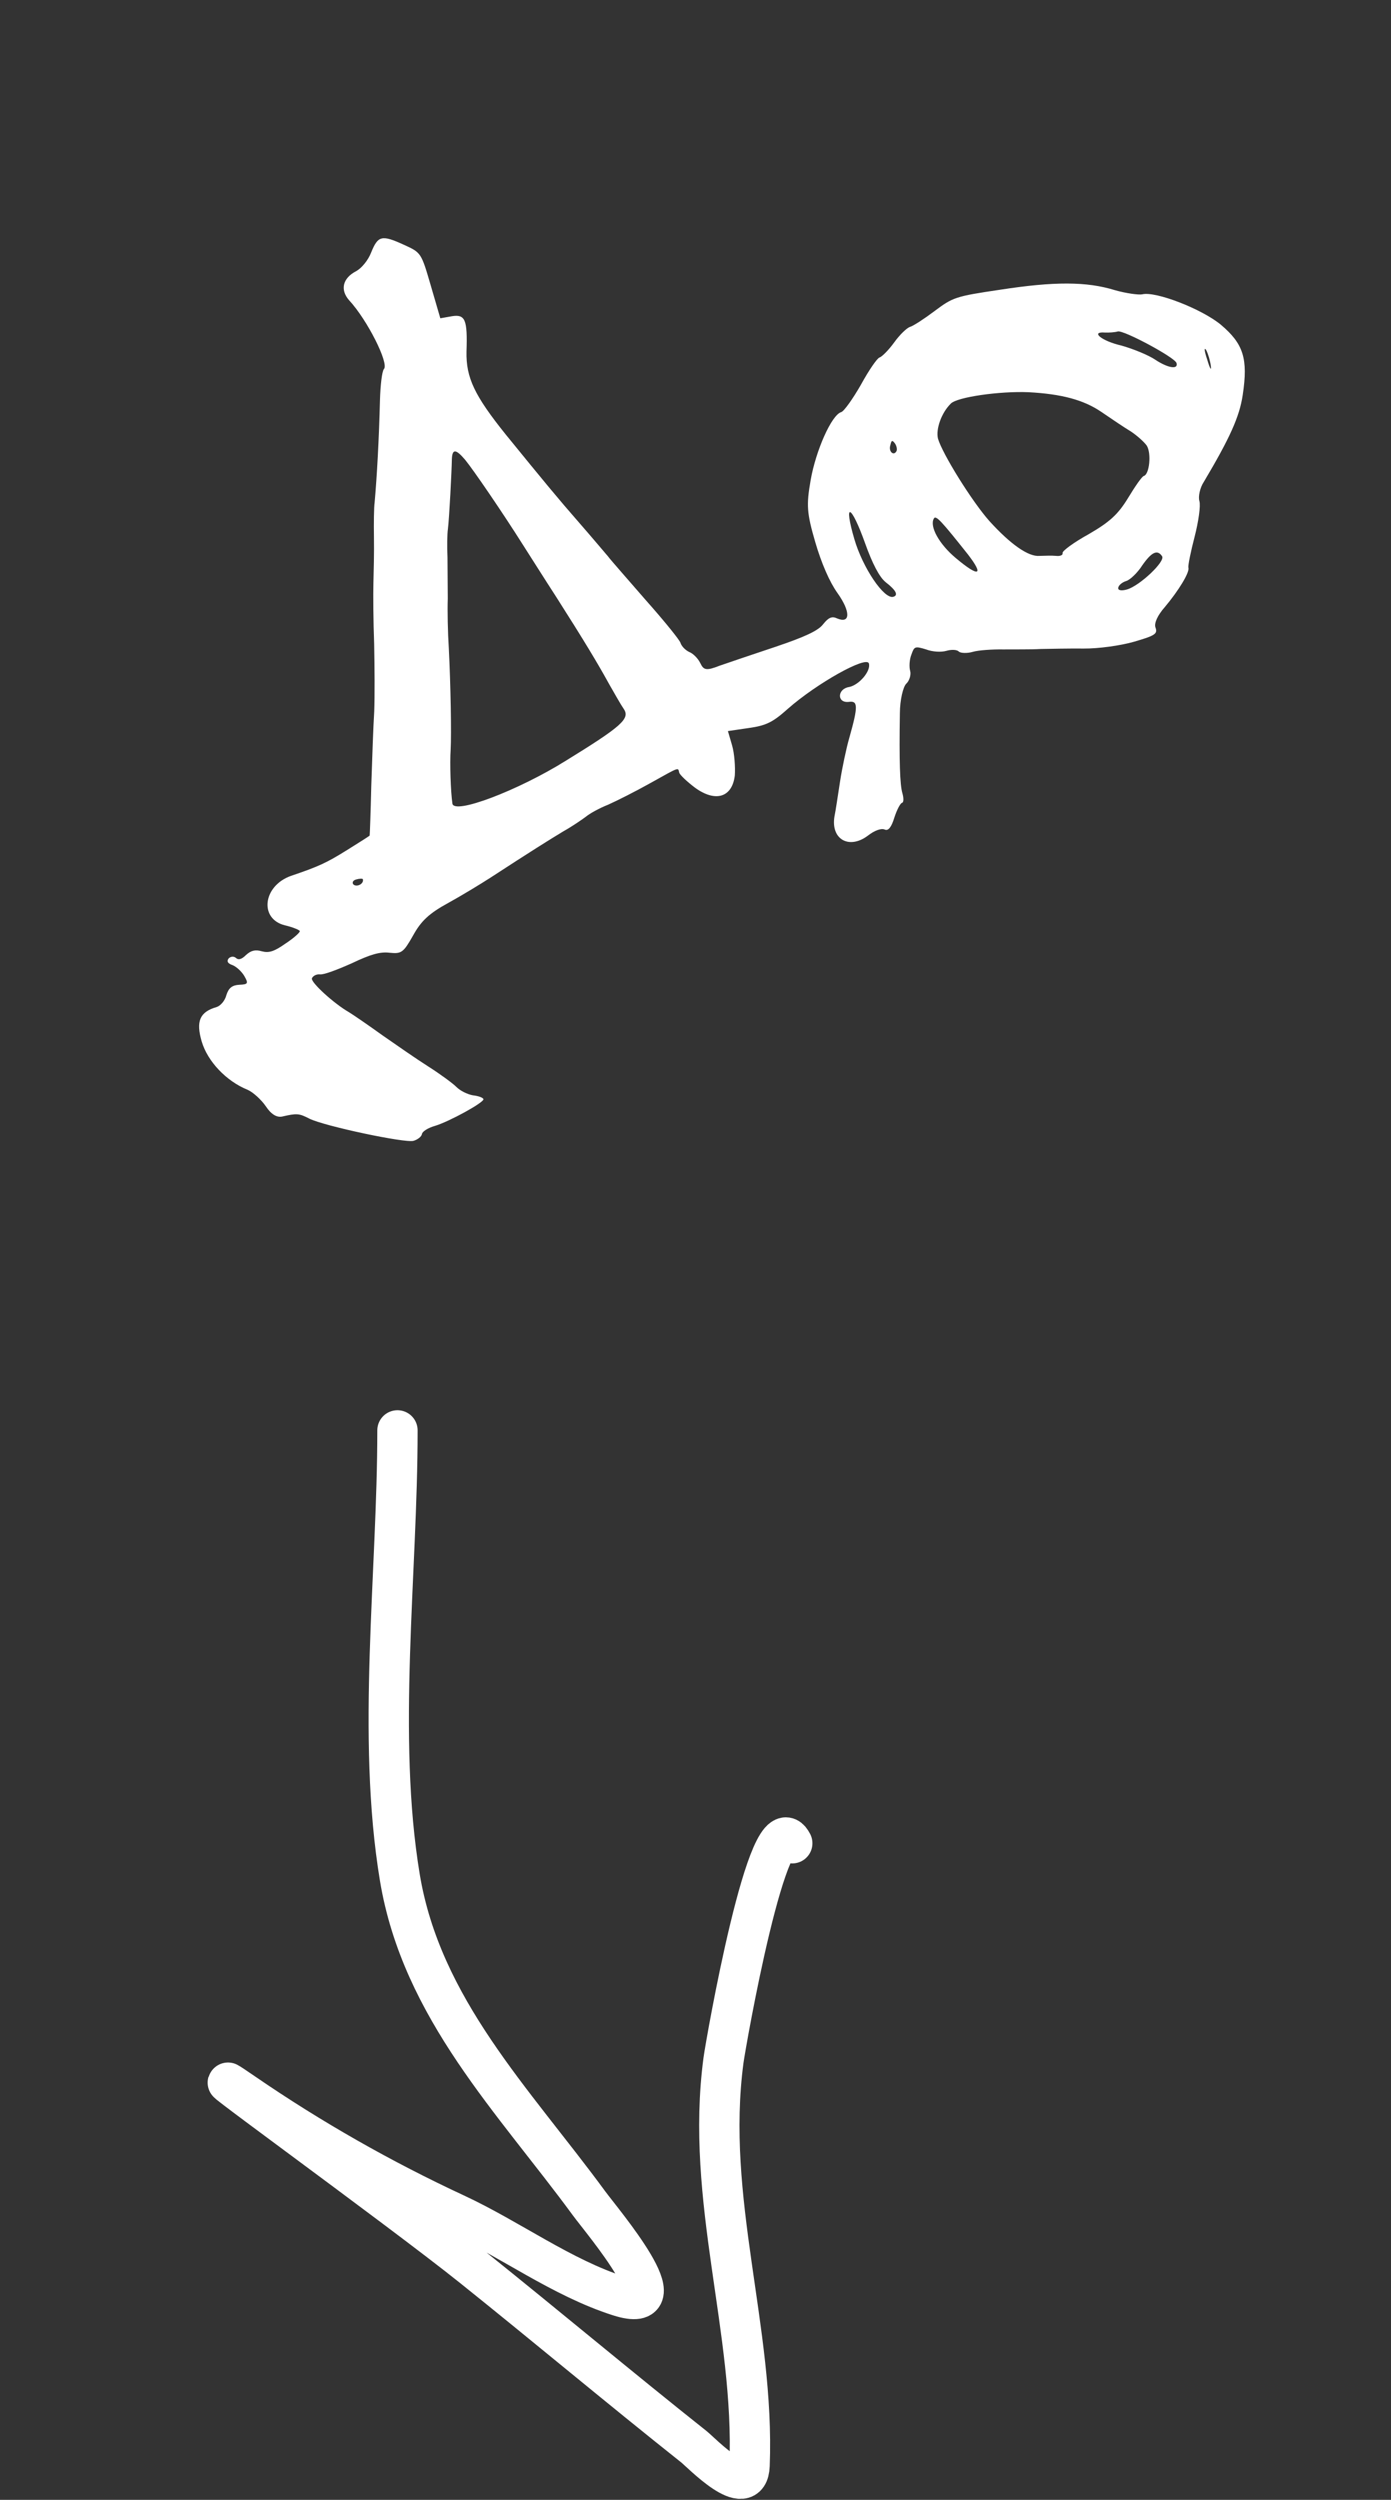 <?xml version="1.0" encoding="UTF-8"?> <svg xmlns="http://www.w3.org/2000/svg" width="69" height="124" viewBox="0 0 69 124" fill="none"><rect x="0" y="0" width="69" height="124" fill="#333333" stroke="none"/> <path d="M18.412 12.521C18.266 12.909 17.931 13.308 17.67 13.449C16.996 13.796 16.863 14.374 17.314 14.889C18.226 15.873 19.309 18.036 19.044 18.307C18.948 18.421 18.869 19.112 18.848 19.851C18.799 21.827 18.698 23.624 18.583 24.929C18.548 25.176 18.538 25.955 18.55 26.663C18.563 27.37 18.537 28.391 18.523 28.934C18.509 29.477 18.517 30.832 18.56 31.94C18.583 33.054 18.591 34.56 18.564 35.28C18.517 36.005 18.461 37.659 18.417 38.986C18.388 40.288 18.345 41.4 18.337 41.445C18.323 41.471 17.814 41.792 17.23 42.156C16.191 42.804 15.811 42.979 14.439 43.444C13.033 43.941 12.846 45.59 14.143 45.901C14.513 45.988 14.854 46.125 14.872 46.185C14.889 46.244 14.584 46.527 14.168 46.799C13.596 47.203 13.338 47.279 12.988 47.187C12.658 47.089 12.44 47.153 12.202 47.373C11.985 47.587 11.826 47.633 11.706 47.517C11.591 47.421 11.447 47.442 11.345 47.536C11.235 47.676 11.29 47.79 11.529 47.871C11.722 47.944 11.988 48.19 12.117 48.41C12.332 48.779 12.304 48.83 11.878 48.847C11.517 48.866 11.342 49.003 11.23 49.359C11.161 49.638 10.935 49.898 10.736 49.955C9.902 50.199 9.715 50.663 10.004 51.656C10.294 52.649 11.226 53.628 12.276 54.054C12.547 54.169 12.958 54.545 13.181 54.868C13.454 55.284 13.736 55.439 14 55.383C14.726 55.215 14.837 55.225 15.344 55.487C16.076 55.855 20.096 56.709 20.512 56.588C20.711 56.53 20.906 56.387 20.931 56.25C20.956 56.114 21.25 55.941 21.568 55.849C22.263 55.646 24.028 54.679 23.981 54.52C23.958 54.441 23.719 54.359 23.452 54.33C23.179 54.28 22.826 54.103 22.643 53.919C22.46 53.735 21.829 53.272 21.248 52.903C20.666 52.534 19.639 51.821 18.963 51.349C18.282 50.859 17.554 50.359 17.318 50.213C16.568 49.785 15.423 48.739 15.47 48.532C15.521 48.409 15.688 48.317 15.864 48.331C16.046 48.364 16.743 48.096 17.449 47.782C18.376 47.34 18.852 47.201 19.321 47.258C19.921 47.32 20.009 47.251 20.493 46.399C20.887 45.681 21.294 45.303 22.223 44.795C22.891 44.428 23.842 43.849 24.332 43.533C26.305 42.247 27.271 41.642 27.967 41.223C28.375 40.997 28.859 40.661 29.054 40.518C29.244 40.355 29.745 40.08 30.17 39.913C30.59 39.726 31.511 39.263 32.233 38.859C33.771 38.001 33.618 38.067 33.693 38.325C33.728 38.444 34.082 38.772 34.47 39.068C35.483 39.807 36.317 39.564 36.45 38.469C36.479 38.051 36.432 37.375 36.316 36.978L36.108 36.263L37.141 36.112C38.01 35.988 38.33 35.83 39.082 35.158C40.504 33.903 42.985 32.511 43.101 32.909C43.211 33.286 42.615 33.977 42.127 34.076C41.528 34.165 41.501 34.884 42.106 34.815C42.56 34.748 42.576 35.023 42.13 36.597C41.98 37.115 41.772 38.103 41.668 38.78C41.563 39.457 41.449 40.245 41.393 40.498C41.206 41.63 42.11 42.142 43.032 41.464C43.383 41.189 43.715 41.071 43.889 41.149C44.062 41.228 44.22 41.031 44.362 40.559C44.488 40.177 44.651 39.849 44.75 39.82C44.83 39.797 44.831 39.581 44.762 39.343C44.64 38.926 44.6 37.752 44.638 35.37C44.642 34.722 44.798 34.073 44.948 33.922C45.117 33.765 45.201 33.46 45.149 33.282C45.091 33.083 45.111 32.71 45.212 32.465C45.352 32.058 45.392 32.047 45.935 32.212C46.252 32.335 46.689 32.358 46.947 32.283C47.186 32.213 47.467 32.218 47.561 32.319C47.65 32.401 47.977 32.414 48.255 32.333C48.532 32.252 49.208 32.205 49.771 32.214C50.308 32.208 51.152 32.221 51.618 32.192C52.089 32.184 53.052 32.162 53.765 32.17C54.478 32.177 55.597 32.023 56.252 31.832C57.285 31.531 57.432 31.445 57.319 31.133C57.236 30.92 57.421 30.521 57.777 30.116C58.449 29.317 59.02 28.396 58.951 28.157C58.922 28.058 59.066 27.369 59.258 26.624C59.45 25.878 59.564 25.09 59.495 24.852C59.431 24.633 59.52 24.198 59.714 23.904C61 21.74 61.486 20.672 61.645 19.591C61.916 17.788 61.682 17.058 60.566 16.112C59.627 15.33 57.317 14.43 56.656 14.601C56.472 14.634 55.866 14.552 55.303 14.393C53.906 13.96 52.289 13.957 49.609 14.372C47.378 14.7 47.264 14.754 46.362 15.427C45.85 15.813 45.306 16.166 45.148 16.212C44.989 16.258 44.635 16.598 44.359 16.981C44.083 17.363 43.749 17.697 43.63 17.732C43.511 17.767 43.102 18.36 42.709 19.078C42.309 19.777 41.867 20.402 41.728 20.442C41.251 20.581 40.471 22.339 40.212 23.815C39.995 25.064 40.02 25.445 40.442 26.895C40.744 27.928 41.147 28.866 41.545 29.419C42.203 30.347 42.187 30.956 41.523 30.675C41.273 30.554 41.1 30.626 40.832 30.963C40.583 31.294 39.878 31.607 38.485 32.078C37.385 32.442 36.132 32.872 35.701 33.019C35.043 33.276 34.906 33.251 34.737 32.891C34.627 32.664 34.382 32.413 34.188 32.34C33.989 32.247 33.8 32.043 33.754 31.884C33.713 31.745 32.938 30.786 32.04 29.776C31.162 28.761 30.296 27.785 30.153 27.59C29.99 27.4 29.364 26.656 28.749 25.951C27.682 24.732 26.982 23.881 25.068 21.529C23.543 19.625 23.112 18.737 23.141 17.435C23.195 15.846 23.074 15.58 22.416 15.686L21.842 15.788L21.367 14.159C20.892 12.531 20.892 12.531 20.024 12.137C18.93 11.637 18.751 11.69 18.412 12.521ZM23.069 22.802C23.47 23.288 24.933 25.426 25.977 27.083C26.292 27.573 27.014 28.72 27.602 29.627C28.992 31.808 29.663 32.927 30.214 33.93C30.478 34.392 30.791 34.947 30.939 35.162C31.275 35.647 30.828 36.035 28.033 37.756C25.68 39.218 22.519 40.42 22.442 39.86C22.354 39.261 22.309 37.852 22.354 37.192C22.397 36.382 22.356 34.023 22.263 32.154C22.213 31.392 22.19 30.278 22.212 29.69C22.209 29.087 22.204 28.183 22.198 27.646C22.172 27.115 22.183 26.487 22.219 26.239C22.284 25.725 22.407 23.34 22.415 22.777C22.435 22.254 22.611 22.267 23.069 22.802ZM55.448 16.441C55.726 16.36 58.279 17.728 58.36 18.006C58.459 18.343 57.938 18.258 57.325 17.855C56.974 17.612 56.194 17.301 55.631 17.142C54.638 16.914 54.067 16.434 54.817 16.496C55.014 16.503 55.289 16.487 55.448 16.441ZM51.027 19.455C52.647 19.543 53.742 19.827 54.629 20.43C55.114 20.763 55.784 21.214 56.098 21.403C56.391 21.597 56.74 21.905 56.883 22.101C57.124 22.483 57.019 23.526 56.741 23.608C56.641 23.637 56.309 24.121 55.96 24.697C55.464 25.51 55.057 25.887 54.007 26.495C53.264 26.906 52.679 27.335 52.708 27.435C52.737 27.534 52.584 27.6 52.382 27.573C52.16 27.551 51.799 27.57 51.563 27.574C51.018 27.626 50.126 27.002 49.076 25.843C48.21 24.867 46.748 22.513 46.528 21.758C46.414 21.295 46.694 20.481 47.163 20.021C47.477 19.692 49.609 19.394 51.027 19.455ZM60.063 18.156C60.098 18.425 60.012 18.278 59.885 17.841C59.738 17.41 59.719 17.2 59.831 17.361C59.929 17.548 60.033 17.906 60.063 18.156ZM44.469 22.38C44.328 22.637 44.062 22.391 44.166 22.081C44.221 21.827 44.261 21.816 44.404 22.011C44.484 22.138 44.511 22.303 44.469 22.38ZM42.914 26.95C43.27 27.946 43.617 28.62 43.928 28.874C44.456 29.281 44.571 29.527 44.313 29.603C43.856 29.736 42.796 28.17 42.379 26.74C41.829 24.853 42.216 24.998 42.914 26.95ZM48.006 27.491C48.836 28.564 48.558 28.645 47.416 27.685C46.591 26.998 46.095 26.109 46.325 25.718C46.424 25.538 46.713 25.864 48.006 27.491ZM57.644 27.59C57.824 27.839 56.541 29.054 55.905 29.239C55.627 29.32 55.445 29.287 55.47 29.151C55.495 29.014 55.69 28.871 55.869 28.819C56.048 28.767 56.421 28.421 56.657 28.05C57.128 27.374 57.414 27.247 57.644 27.59ZM18 43.613C18.064 43.831 17.709 44.021 17.538 43.877C17.45 43.795 17.5 43.672 17.659 43.626C17.838 43.574 17.988 43.573 18 43.613Z" fill="white"></path> <path d="M19.716 70.951C19.716 78.064 18.671 86.097 19.833 93.123C20.91 99.627 25.489 104.204 29.214 109.285C29.896 110.215 33.902 114.911 30.713 113.894C27.873 112.989 25.288 111.06 22.597 109.81C18.95 108.116 15.413 106.105 12.1 103.83C8.18 101.137 19.741 109.493 23.45 112.465C27.128 115.412 30.727 118.433 34.418 121.363C34.787 121.656 37.113 124.093 37.182 122.296C37.444 115.55 34.967 109.115 35.889 102.196C36 101.362 38.141 89.131 39.3 91.431" stroke="white" stroke-width="2" stroke-linecap="round"></path> </svg> 